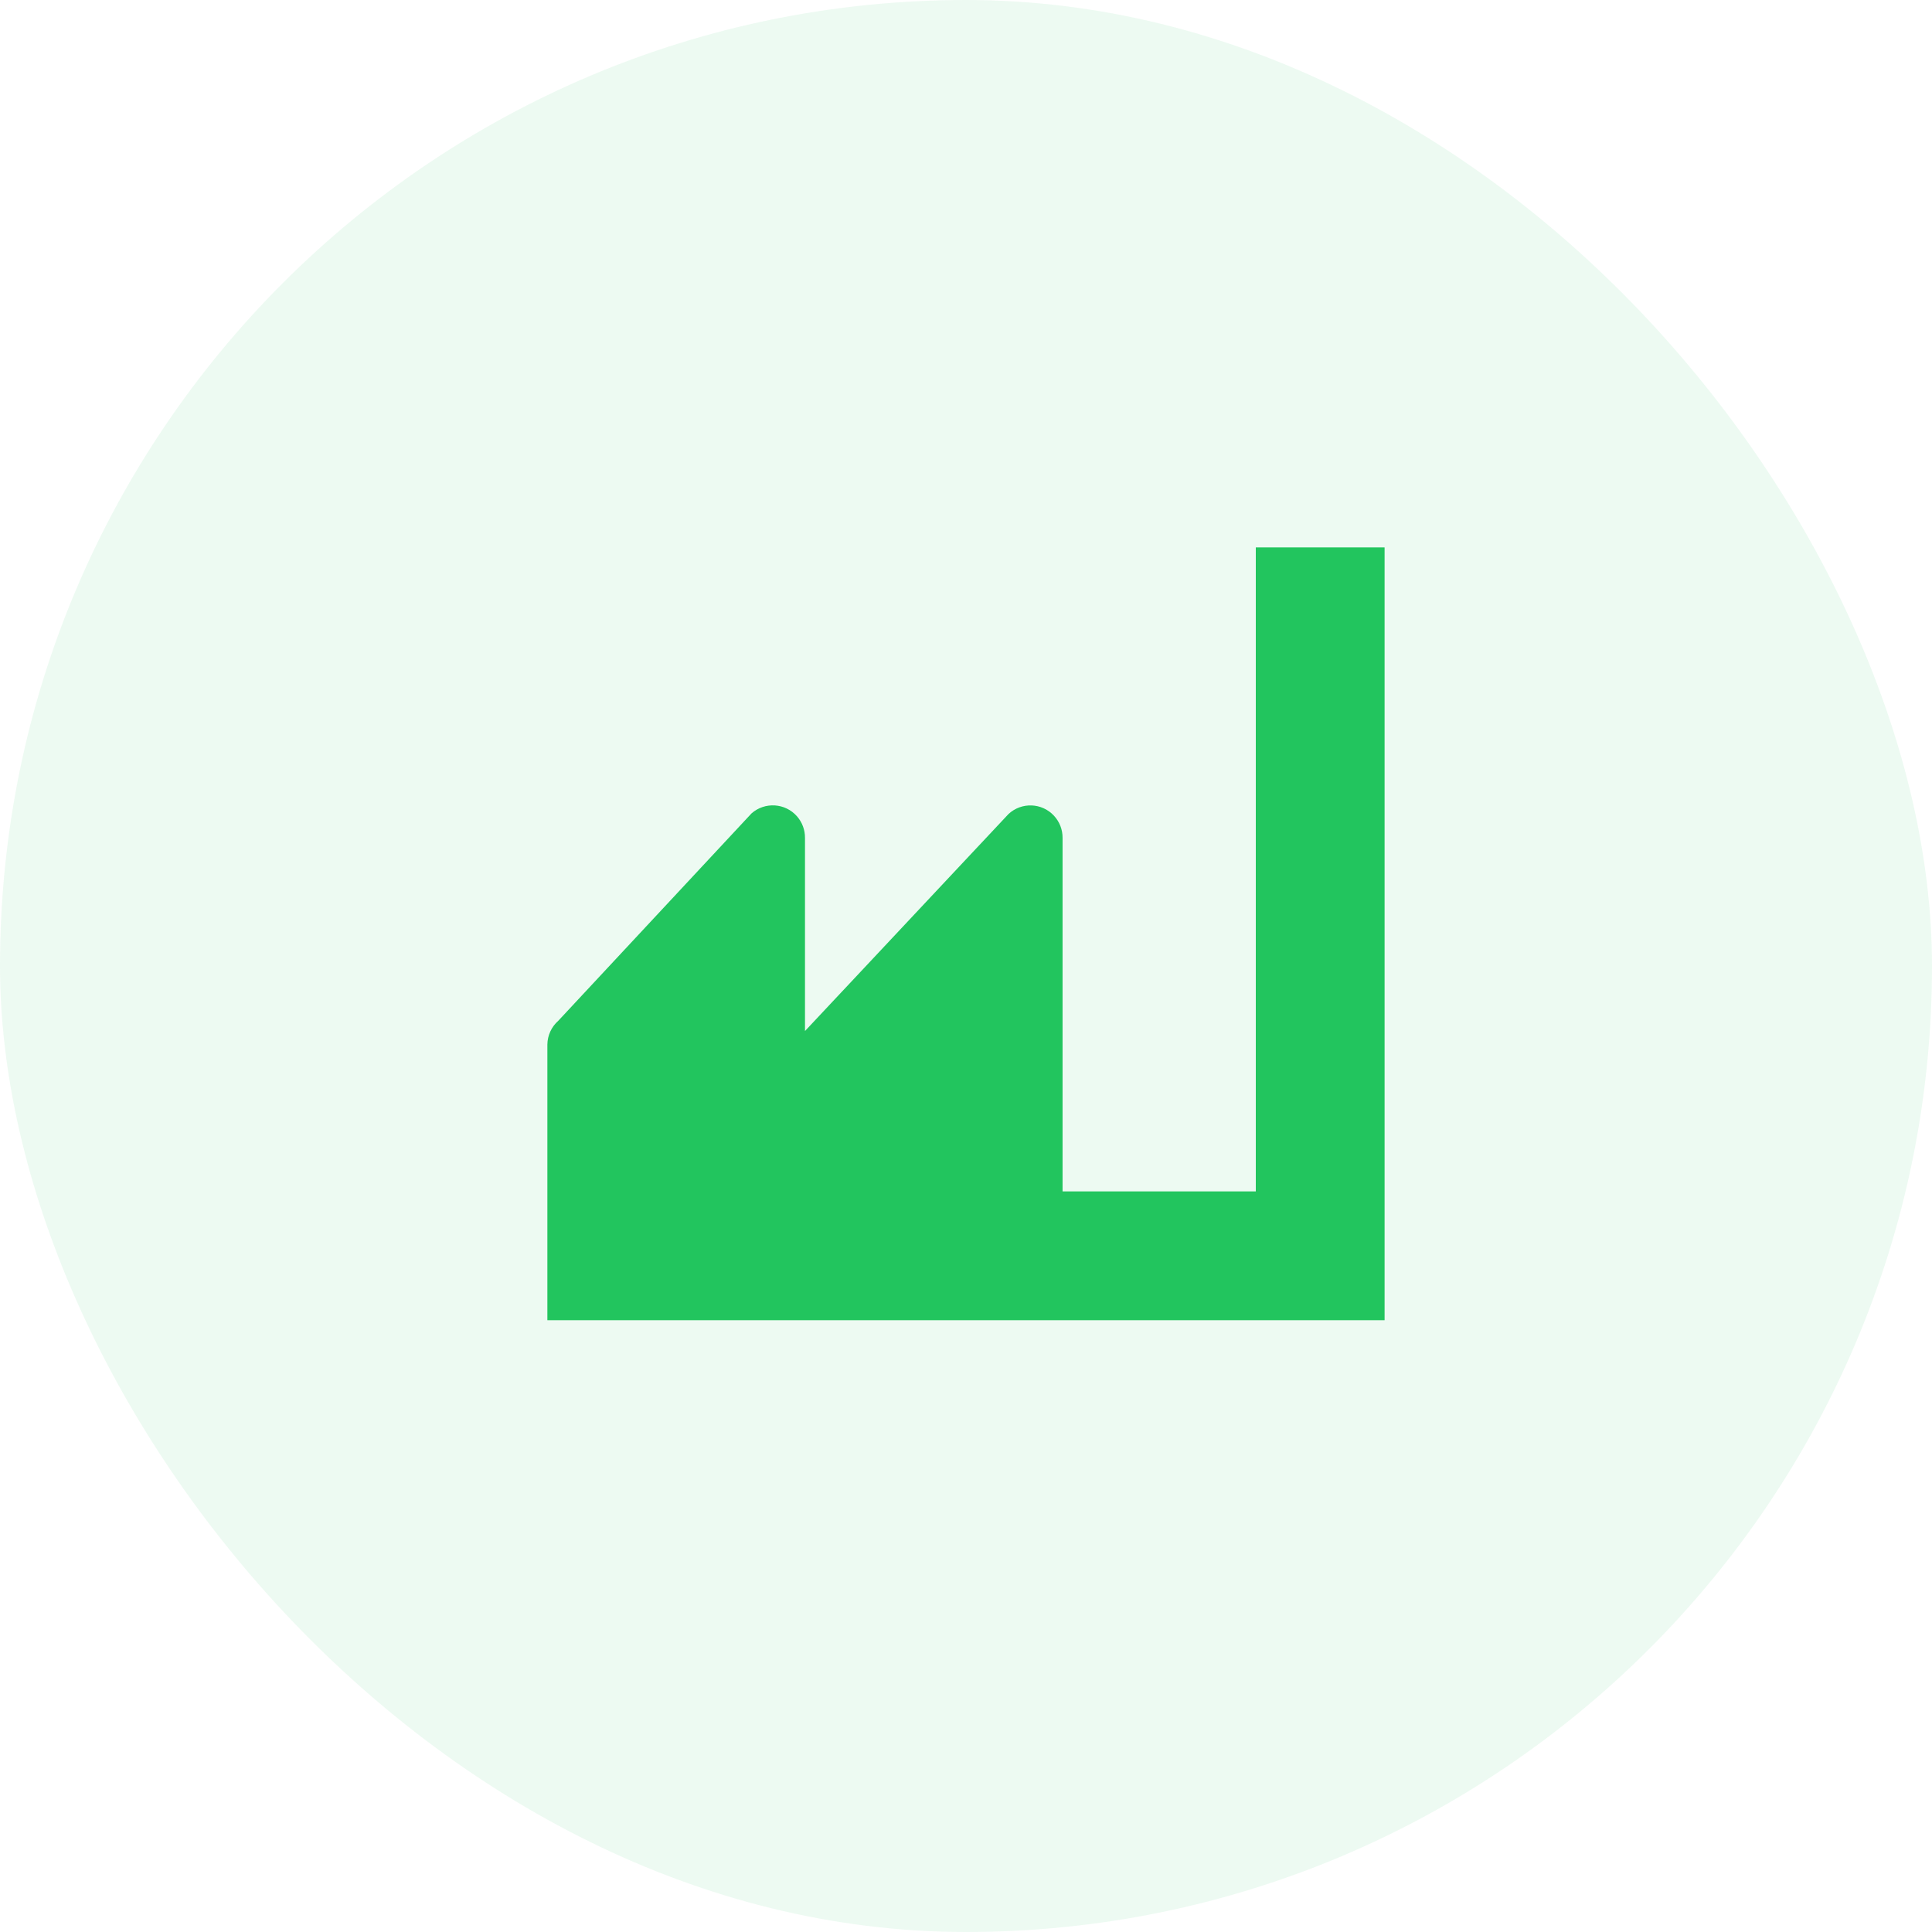 <svg width="56" height="56" viewBox="0 0 56 56" fill="none" xmlns="http://www.w3.org/2000/svg">
<rect width="56" height="56" rx="28" fill="#22C55E" fill-opacity="0.08"/>
<path d="M40.133 15.867V38.267H15.866V30.277C15.869 30.012 15.985 29.761 16.183 29.587L21.784 23.576C22.171 23.236 22.761 23.274 23.101 23.661C23.252 23.834 23.335 24.056 23.333 24.285V29.885L29.232 23.595C29.61 23.244 30.2 23.266 30.55 23.644C30.712 23.819 30.801 24.048 30.799 24.285V34.533H36.4V15.867H40.133Z" fill="#22C55E"/>
</svg>
